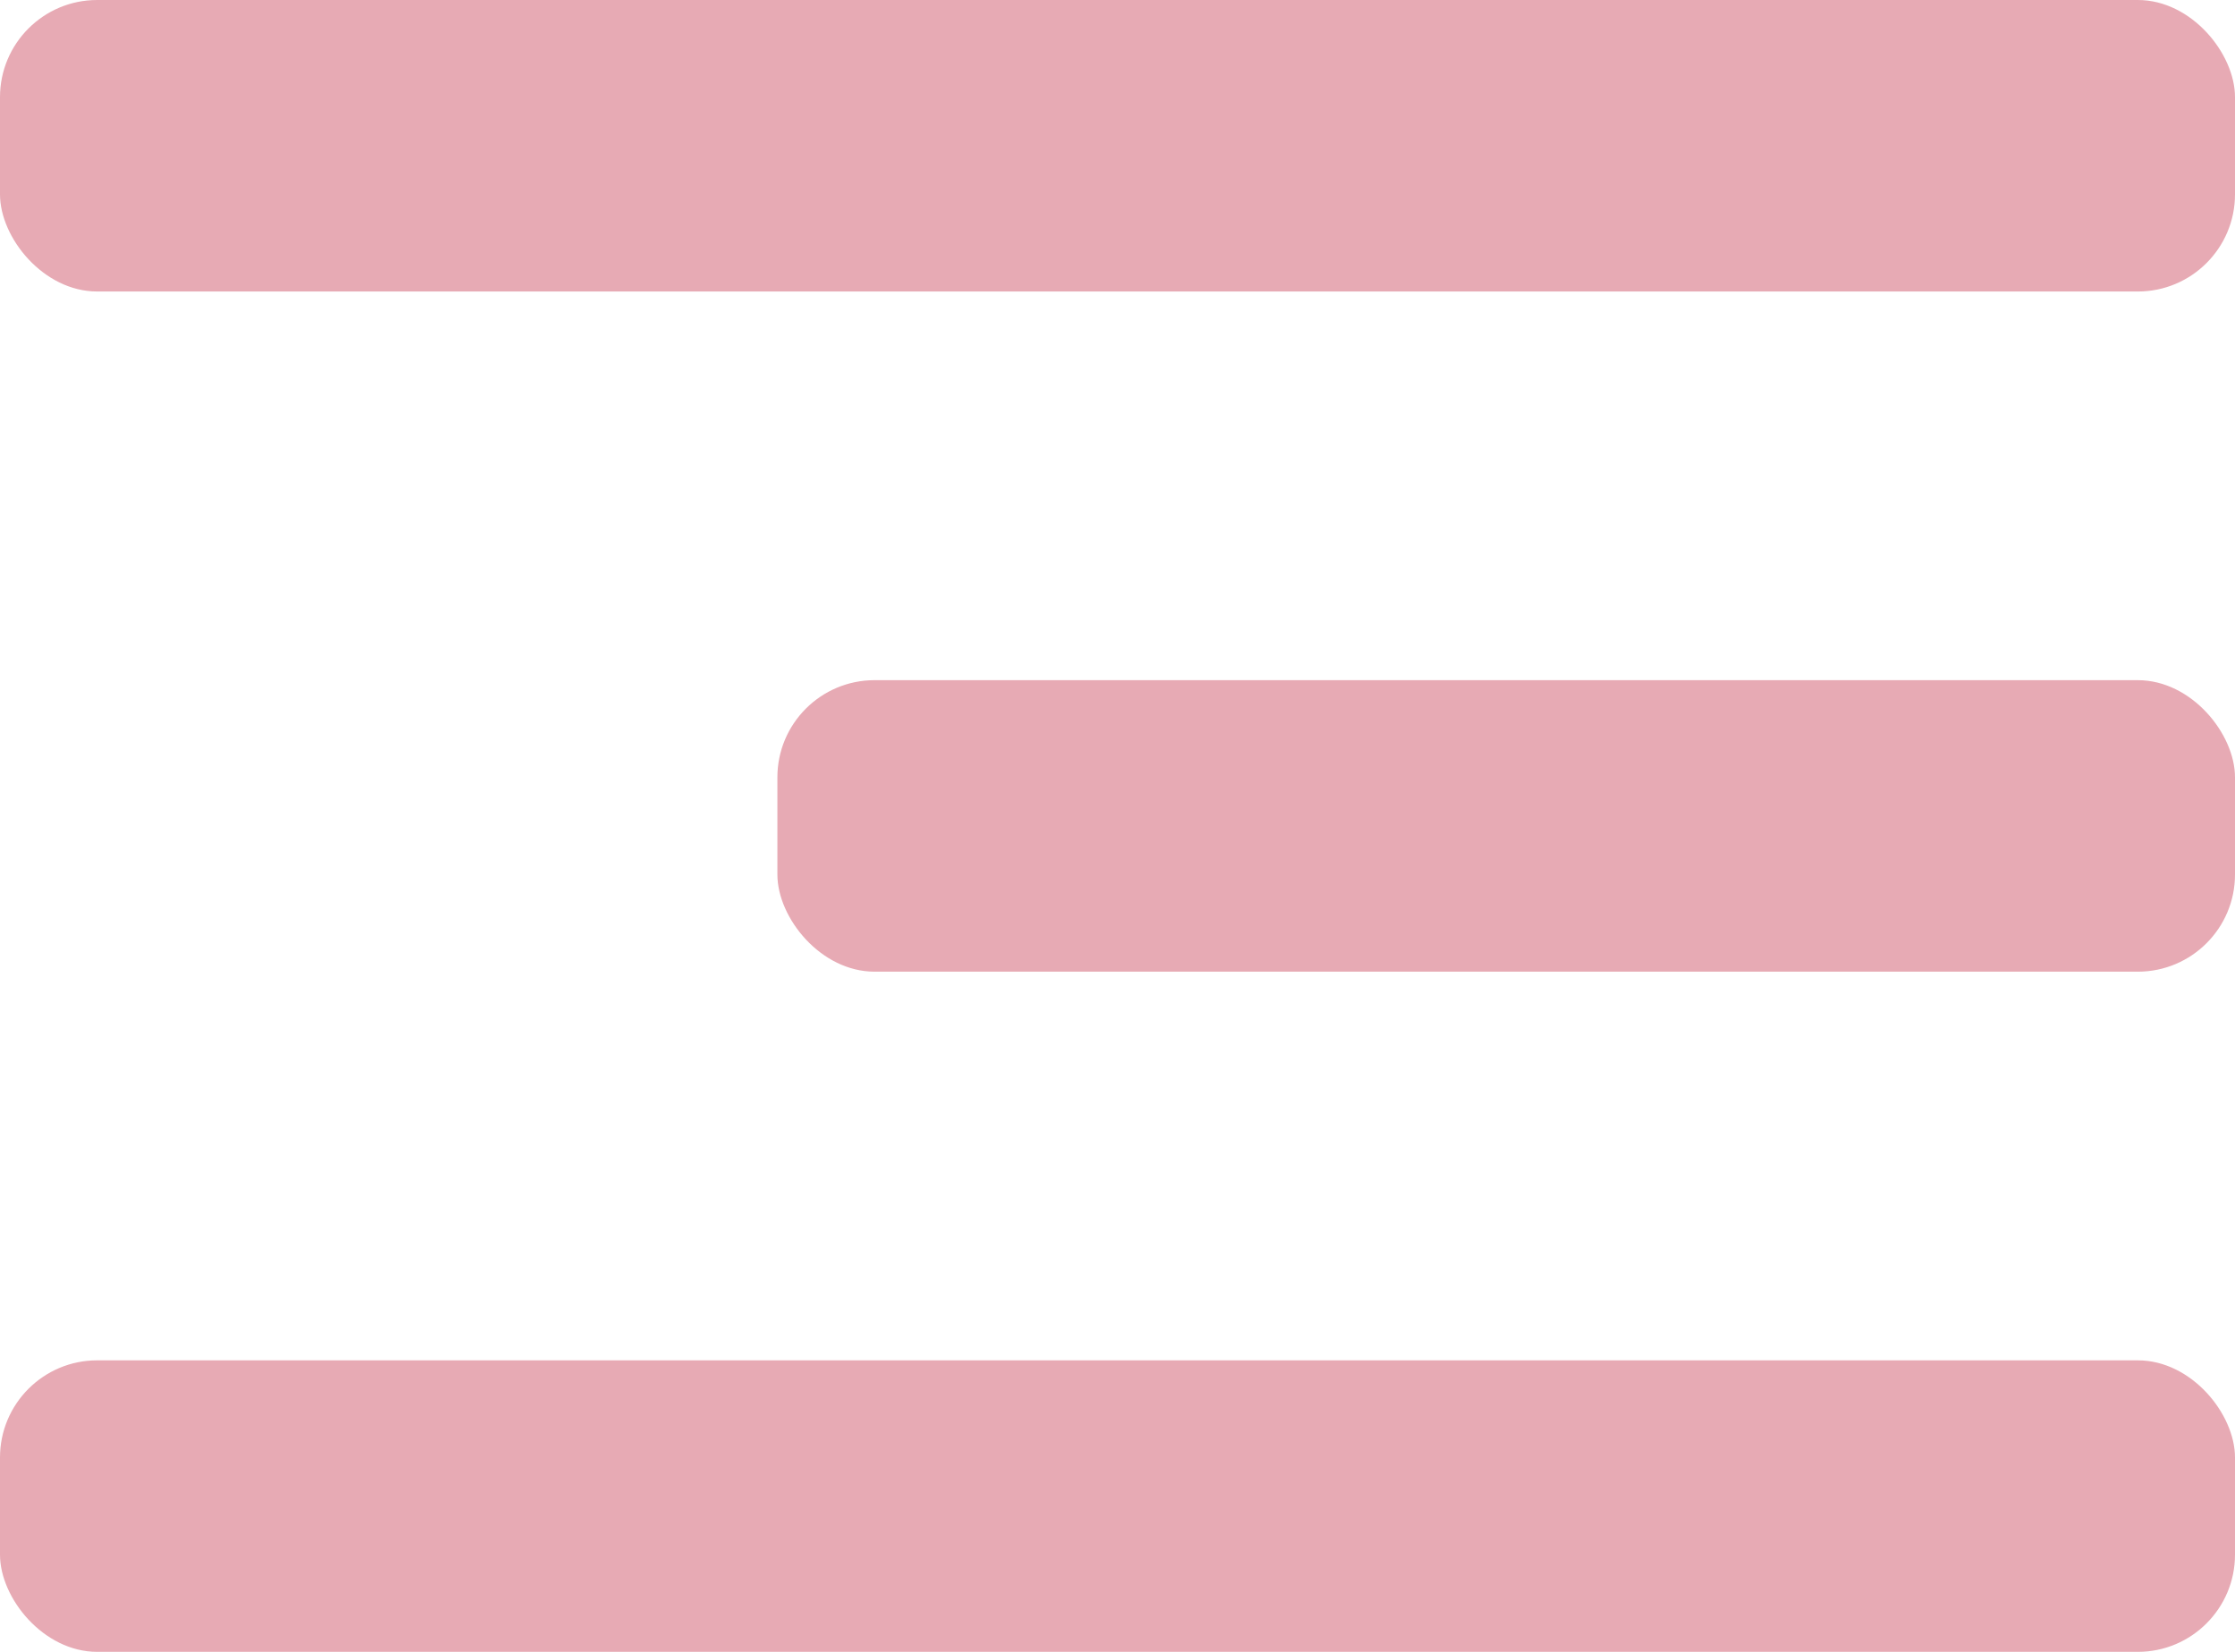 <?xml version="1.0" encoding="UTF-8"?> <svg xmlns="http://www.w3.org/2000/svg" width="23" height="17" viewBox="0 0 23 17" fill="none"><rect width="23" height="3" rx="1" fill="#E7AAB4"></rect><rect y="14" width="23" height="3" rx="1" fill="#E7AAB4"></rect><rect x="8" y="7" width="15" height="3" rx="1" fill="#E7AAB4"></rect></svg> 
